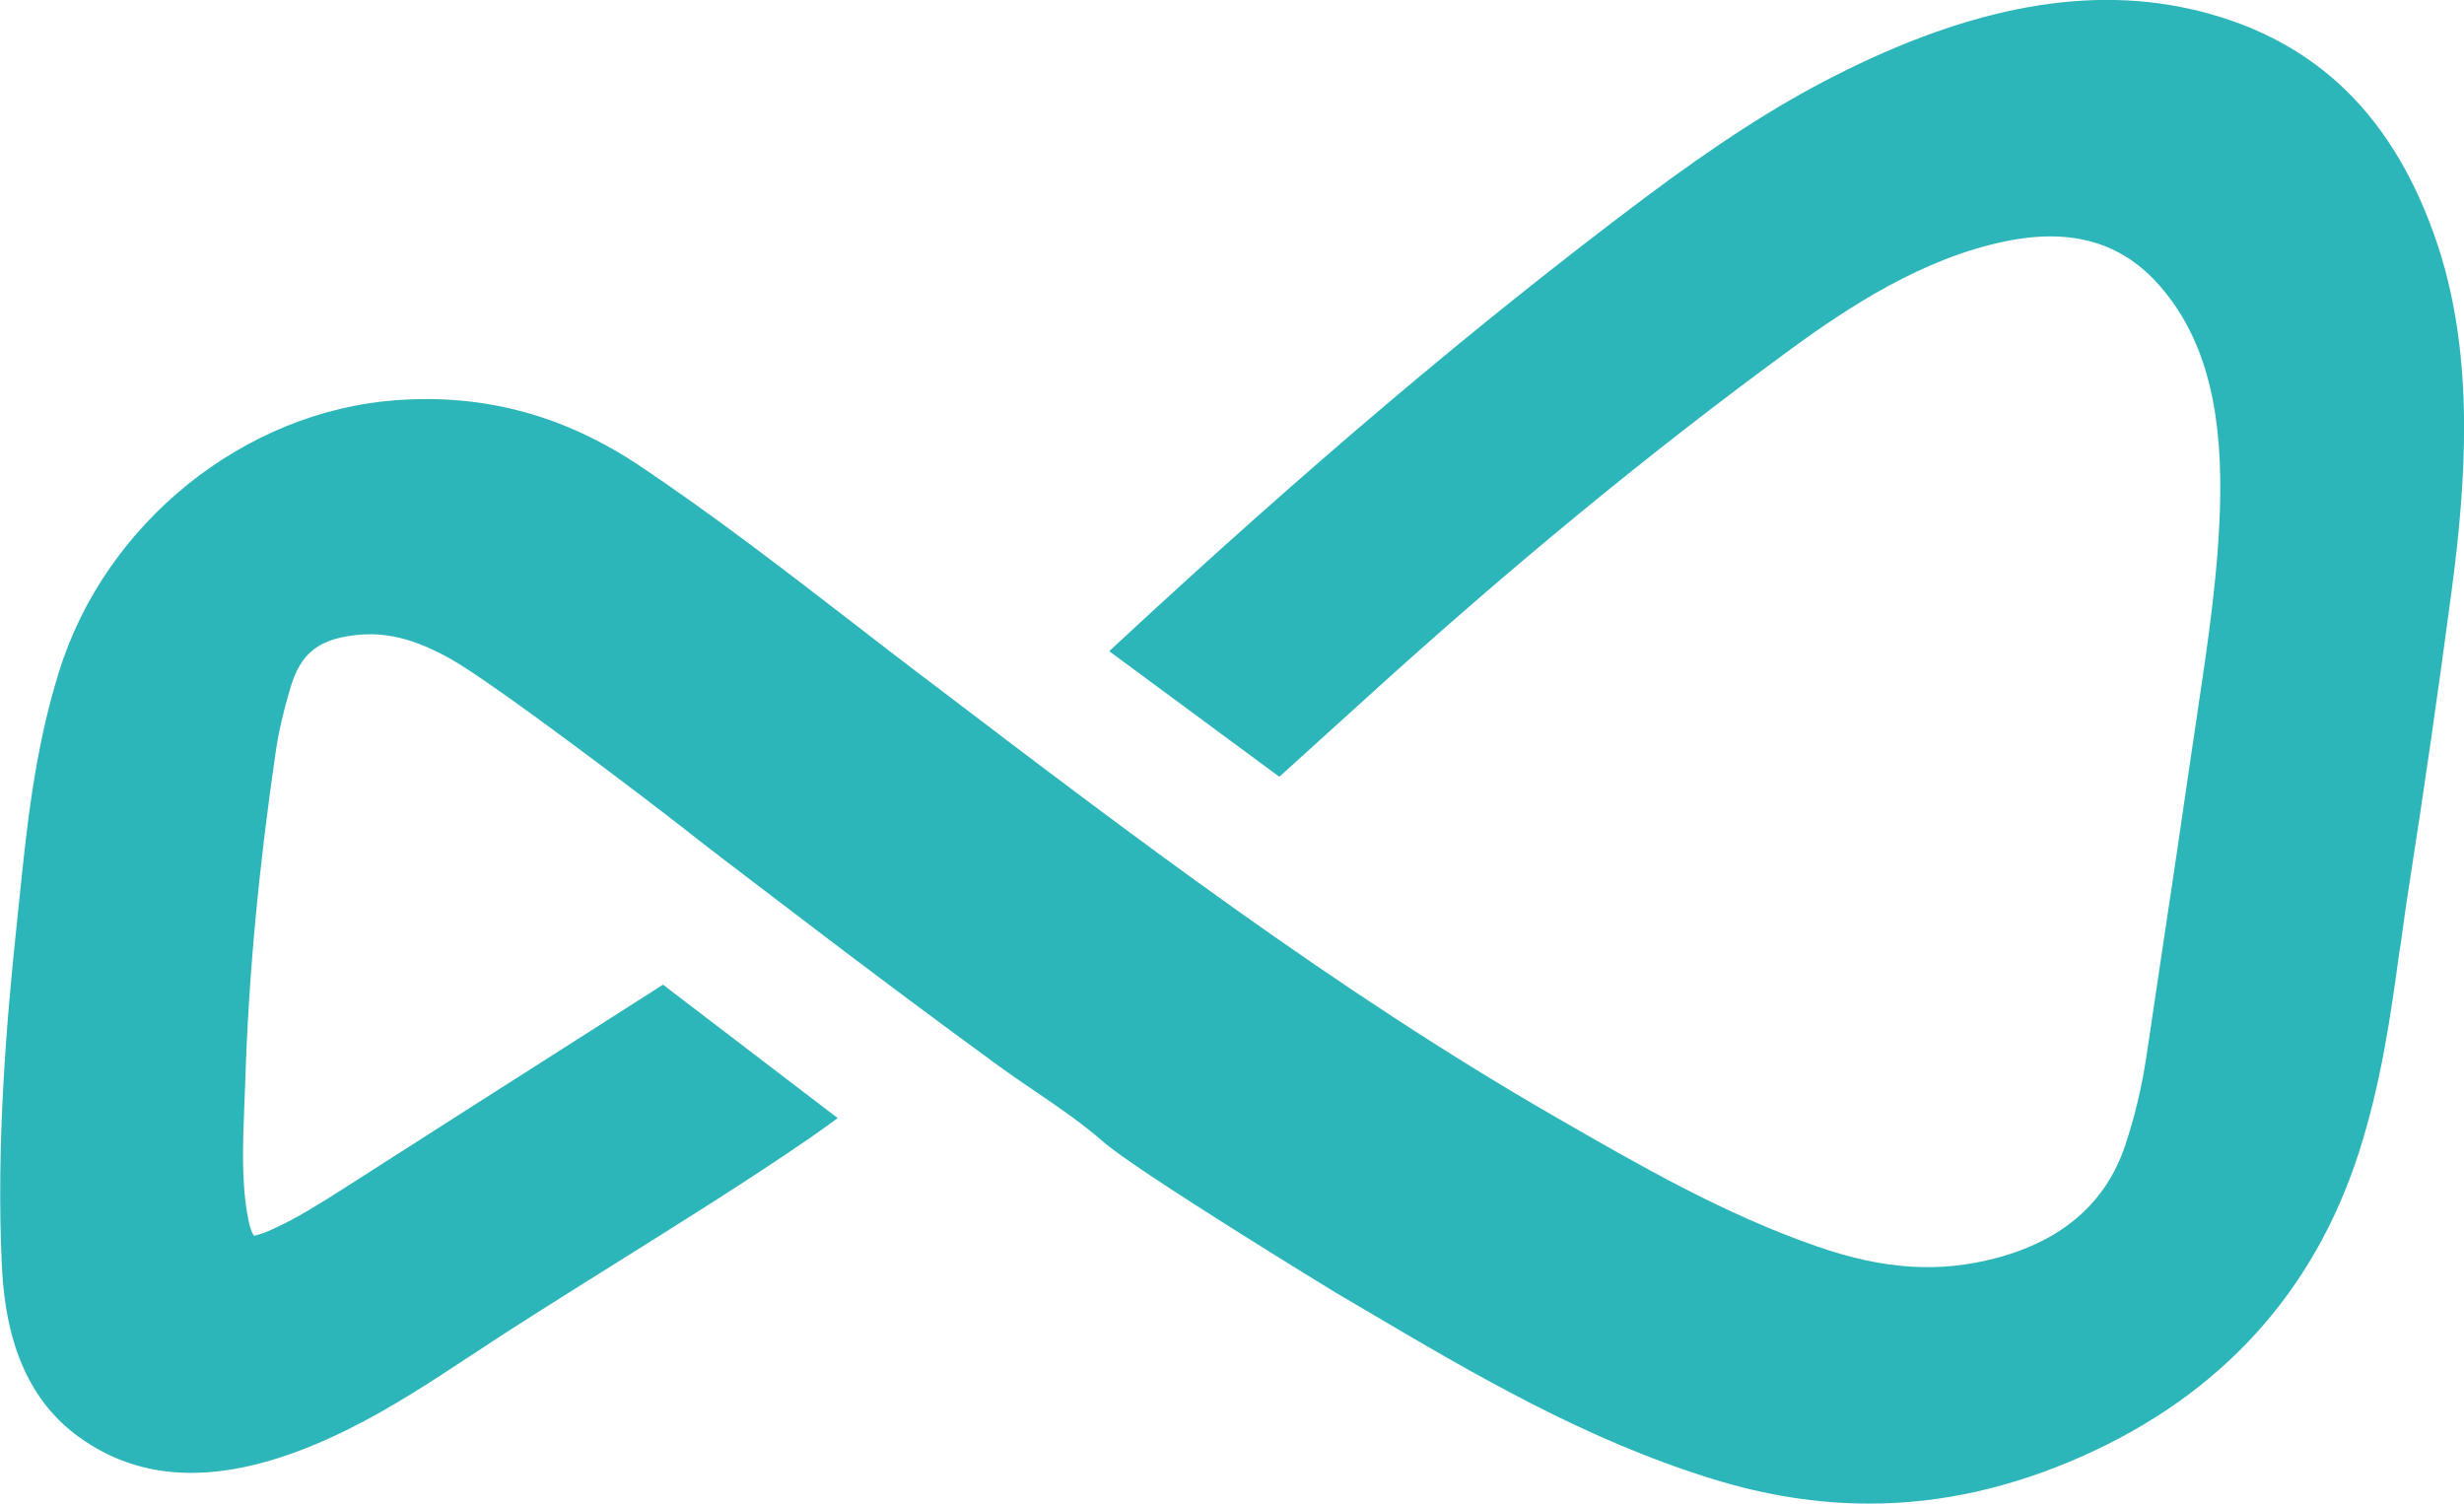 <?xml version="1.0" encoding="UTF-8"?>
<svg xmlns="http://www.w3.org/2000/svg" id="Camada_2" data-name="Camada 2" viewBox="0 0 127.77 77.99">
  <defs>
    <style>
      .cls-1 {
        fill: #2cb6b9;
        stroke-width: 0px;
      }
    </style>
  </defs>
  <g id="Camada_1-2" data-name="Camada 1">
    <path class="cls-1" d="M124.46,49.15c.15-1.07.29-2.13.46-3.2.77-4.94,1.51-10.06,2.2-15.25.74-5.57,1.23-12.06-.69-17.92-2.2-6.68-6.26-10.68-12.41-12.21-5.55-1.38-11.73-.28-18.91,3.38-3.05,1.55-6.1,3.52-9.89,6.36-8.69,6.53-17.43,13.92-27.5,23.27-.06.06-.13.12-.2.19l8.82,6.51,4.57-4.14c7.51-6.82,14.65-12.68,21.81-17.93,3.18-2.33,7.01-4.83,11.29-5.7,3.42-.7,6.03.06,8,2.33,2.2,2.53,3.19,5.99,3.12,10.87-.05,3.68-.63,7.55-1.19,11.3-.11.74-.22,1.48-.33,2.22-.48,3.31-.97,6.62-1.47,9.93l-.82,5.5c-.25,1.71-.63,3.28-1.14,4.8-1,2.92-3.23,4.86-6.64,5.77-2.97.79-5.84.61-9.3-.59-4.8-1.66-9.17-4.18-13.41-6.62l-.07-.04c-11.54-6.64-22.18-14.74-32.47-22.57l-.61-.46c-1.16-.88-2.31-1.77-3.46-2.66-3.55-2.74-7.22-5.57-11.04-8.13-3.92-2.62-8.05-3.74-12.61-3.41-7.91.57-15.11,6.36-17.51,14.08-1.26,4.05-1.67,8.02-2.06,11.85l-.12,1.15c-.53,4.98-1.09,11.51-.78,17.88.2,4.11,1.5,6.99,3.97,8.79,3.6,2.62,8.17,2.5,13.98-.38,2.26-1.12,4.37-2.51,6.4-3.85.59-.39,1.19-.78,1.79-1.17,1.88-1.21,3.78-2.4,5.68-3.59,3.32-2.08,6.76-4.22,10.08-6.5.24-.17.48-.34.76-.54l.68-.49-9.06-6.92-3.76,2.4c-4.29,2.73-8.56,5.46-12.83,8.19-1.27.81-2.42,1.53-3.61,2.07-.74.34-1,.35-1,.36-.03-.03-.18-.19-.31-.88-.36-1.83-.28-3.81-.2-5.9.02-.42.03-.84.05-1.26.17-5.45.7-11.08,1.6-17.21.14-.92.38-1.97.75-3.2.52-1.71,1.39-2.44,3.22-2.68,1.65-.22,3.17.15,5.08,1.22,2.15,1.2,9.99,7.14,12.19,8.87,1.38,1.09,2.79,2.15,4.19,3.22l1.34,1.02c1.76,1.34,3.52,2.68,5.29,4,1.79,1.34,3.59,2.67,5.4,3.99.62.45,1.26.89,1.9,1.32,1.26.86,2.45,1.67,3.52,2.61,1.8,1.57,11.98,7.78,12.08,7.84l1.63.96c5.56,3.28,11.32,6.67,17.95,8.71,2.73.84,5.41,1.26,8.07,1.26,3.72,0,7.4-.83,11.1-2.48,7.15-3.2,11.95-8.48,14.28-15.7,1.17-3.63,1.67-7.2,2.14-10.66Z"></path>
  </g>
</svg>
